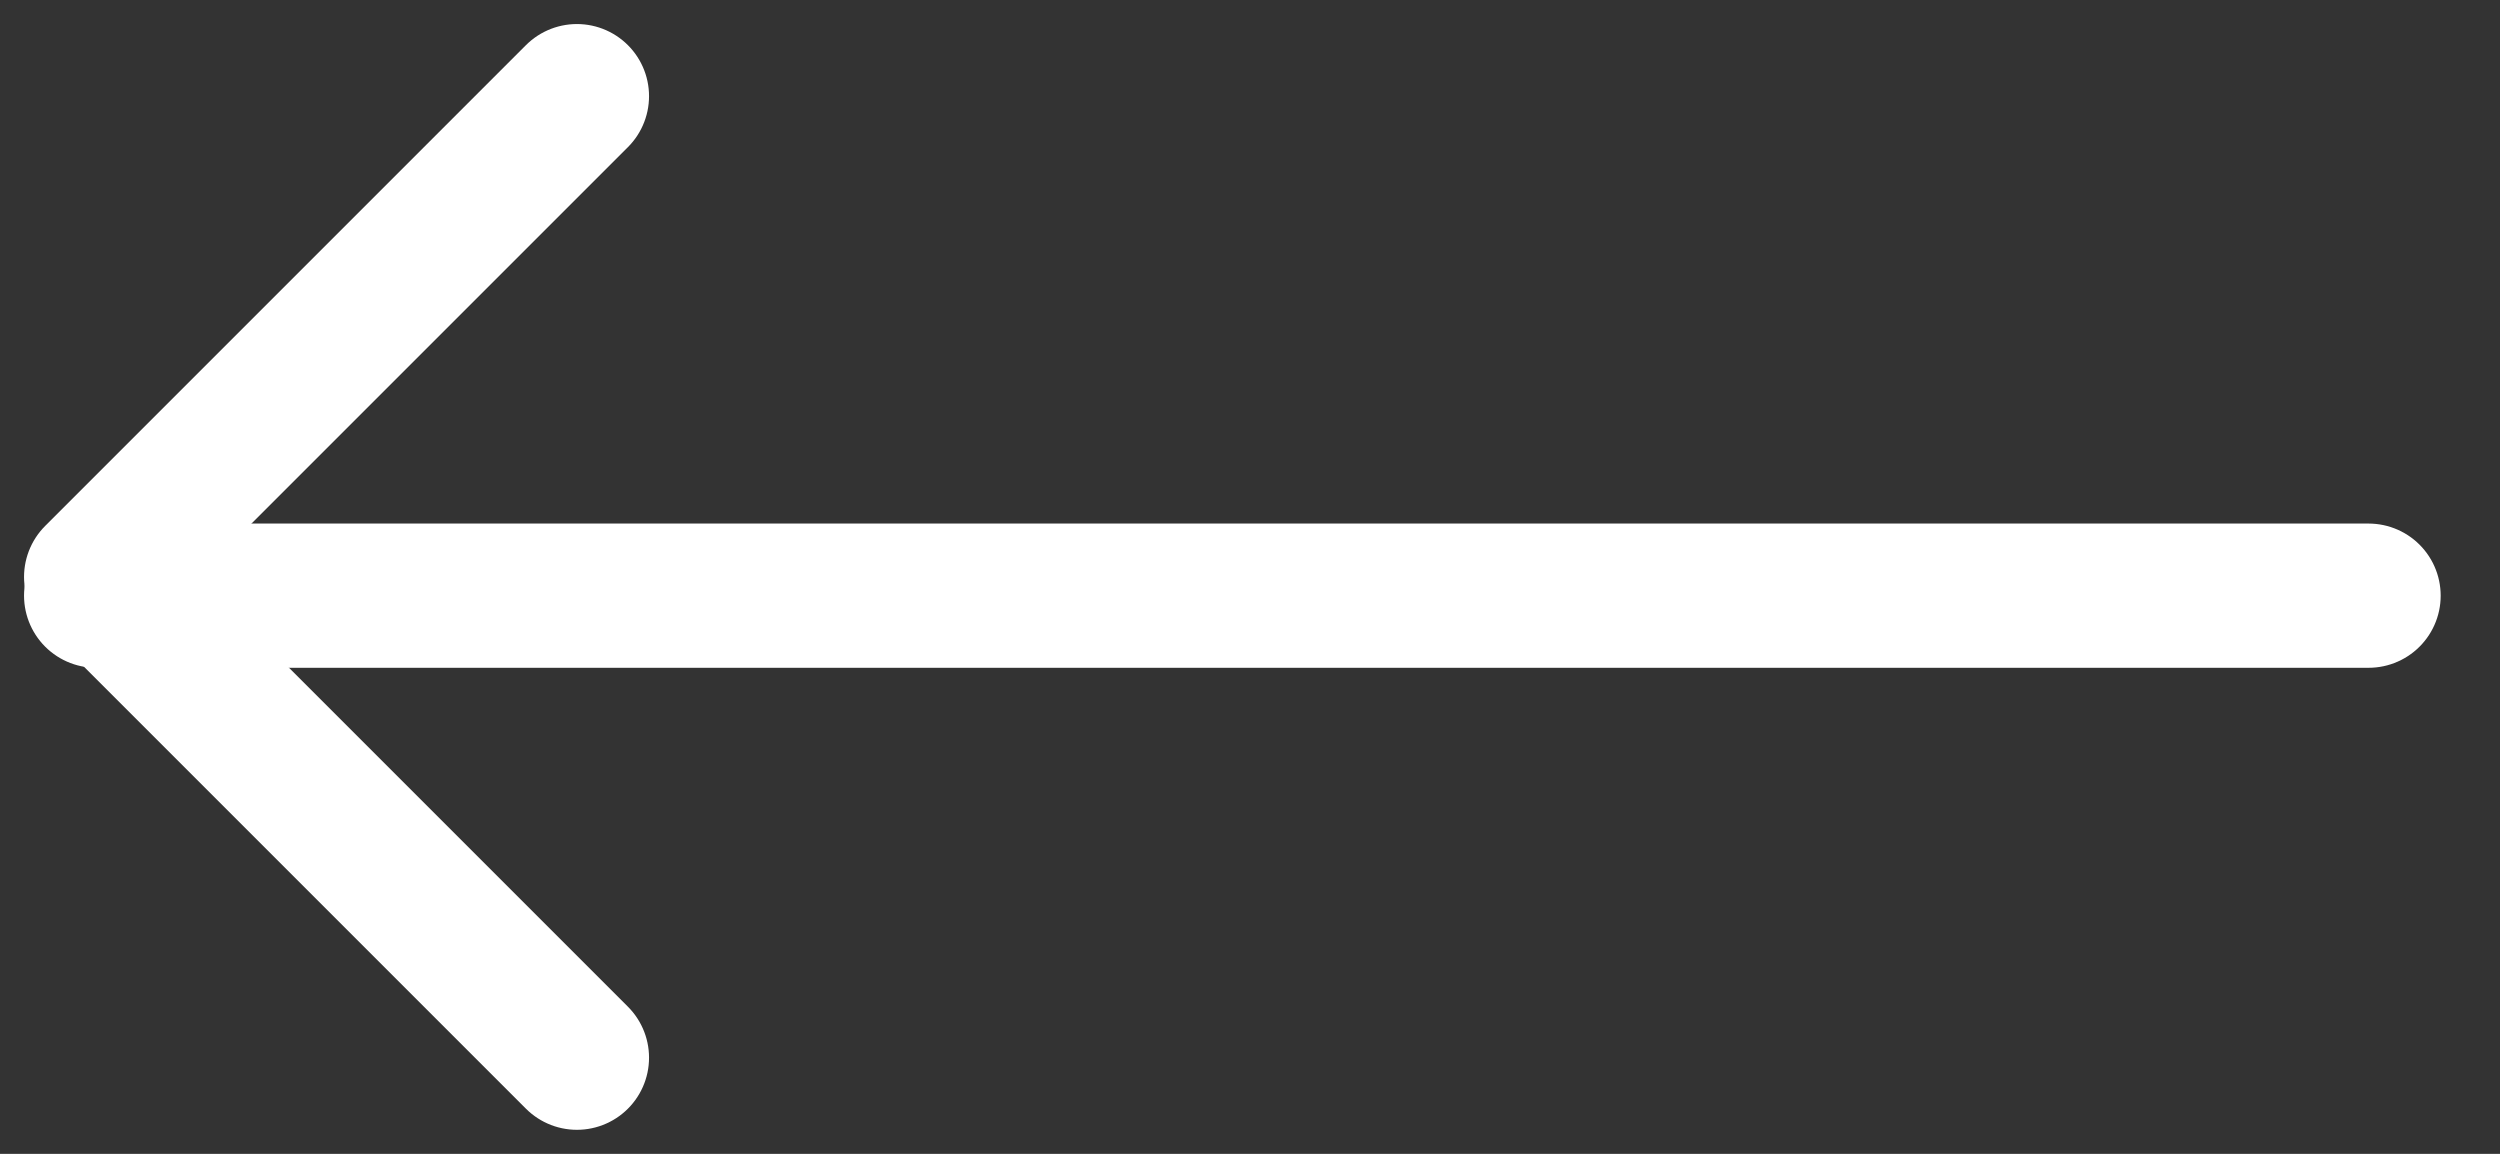 <?xml version="1.0" encoding="UTF-8"?>
<svg xmlns="http://www.w3.org/2000/svg" width="26" height="12" viewBox="0 0 26 12" fill="none">
  <rect x="0" y="0" width="26" height="12" fill="#333333" stroke="none"/>
  <path d="M24.633 6.195L1 6.195" stroke="white" stroke-width="1.5" stroke-linecap="round" stroke-linejoin="round"></path>
  <path d="M6 1L1 6L6 11" stroke="white" stroke-width="1.5" stroke-linecap="round" stroke-linejoin="round"></path>
</svg>
